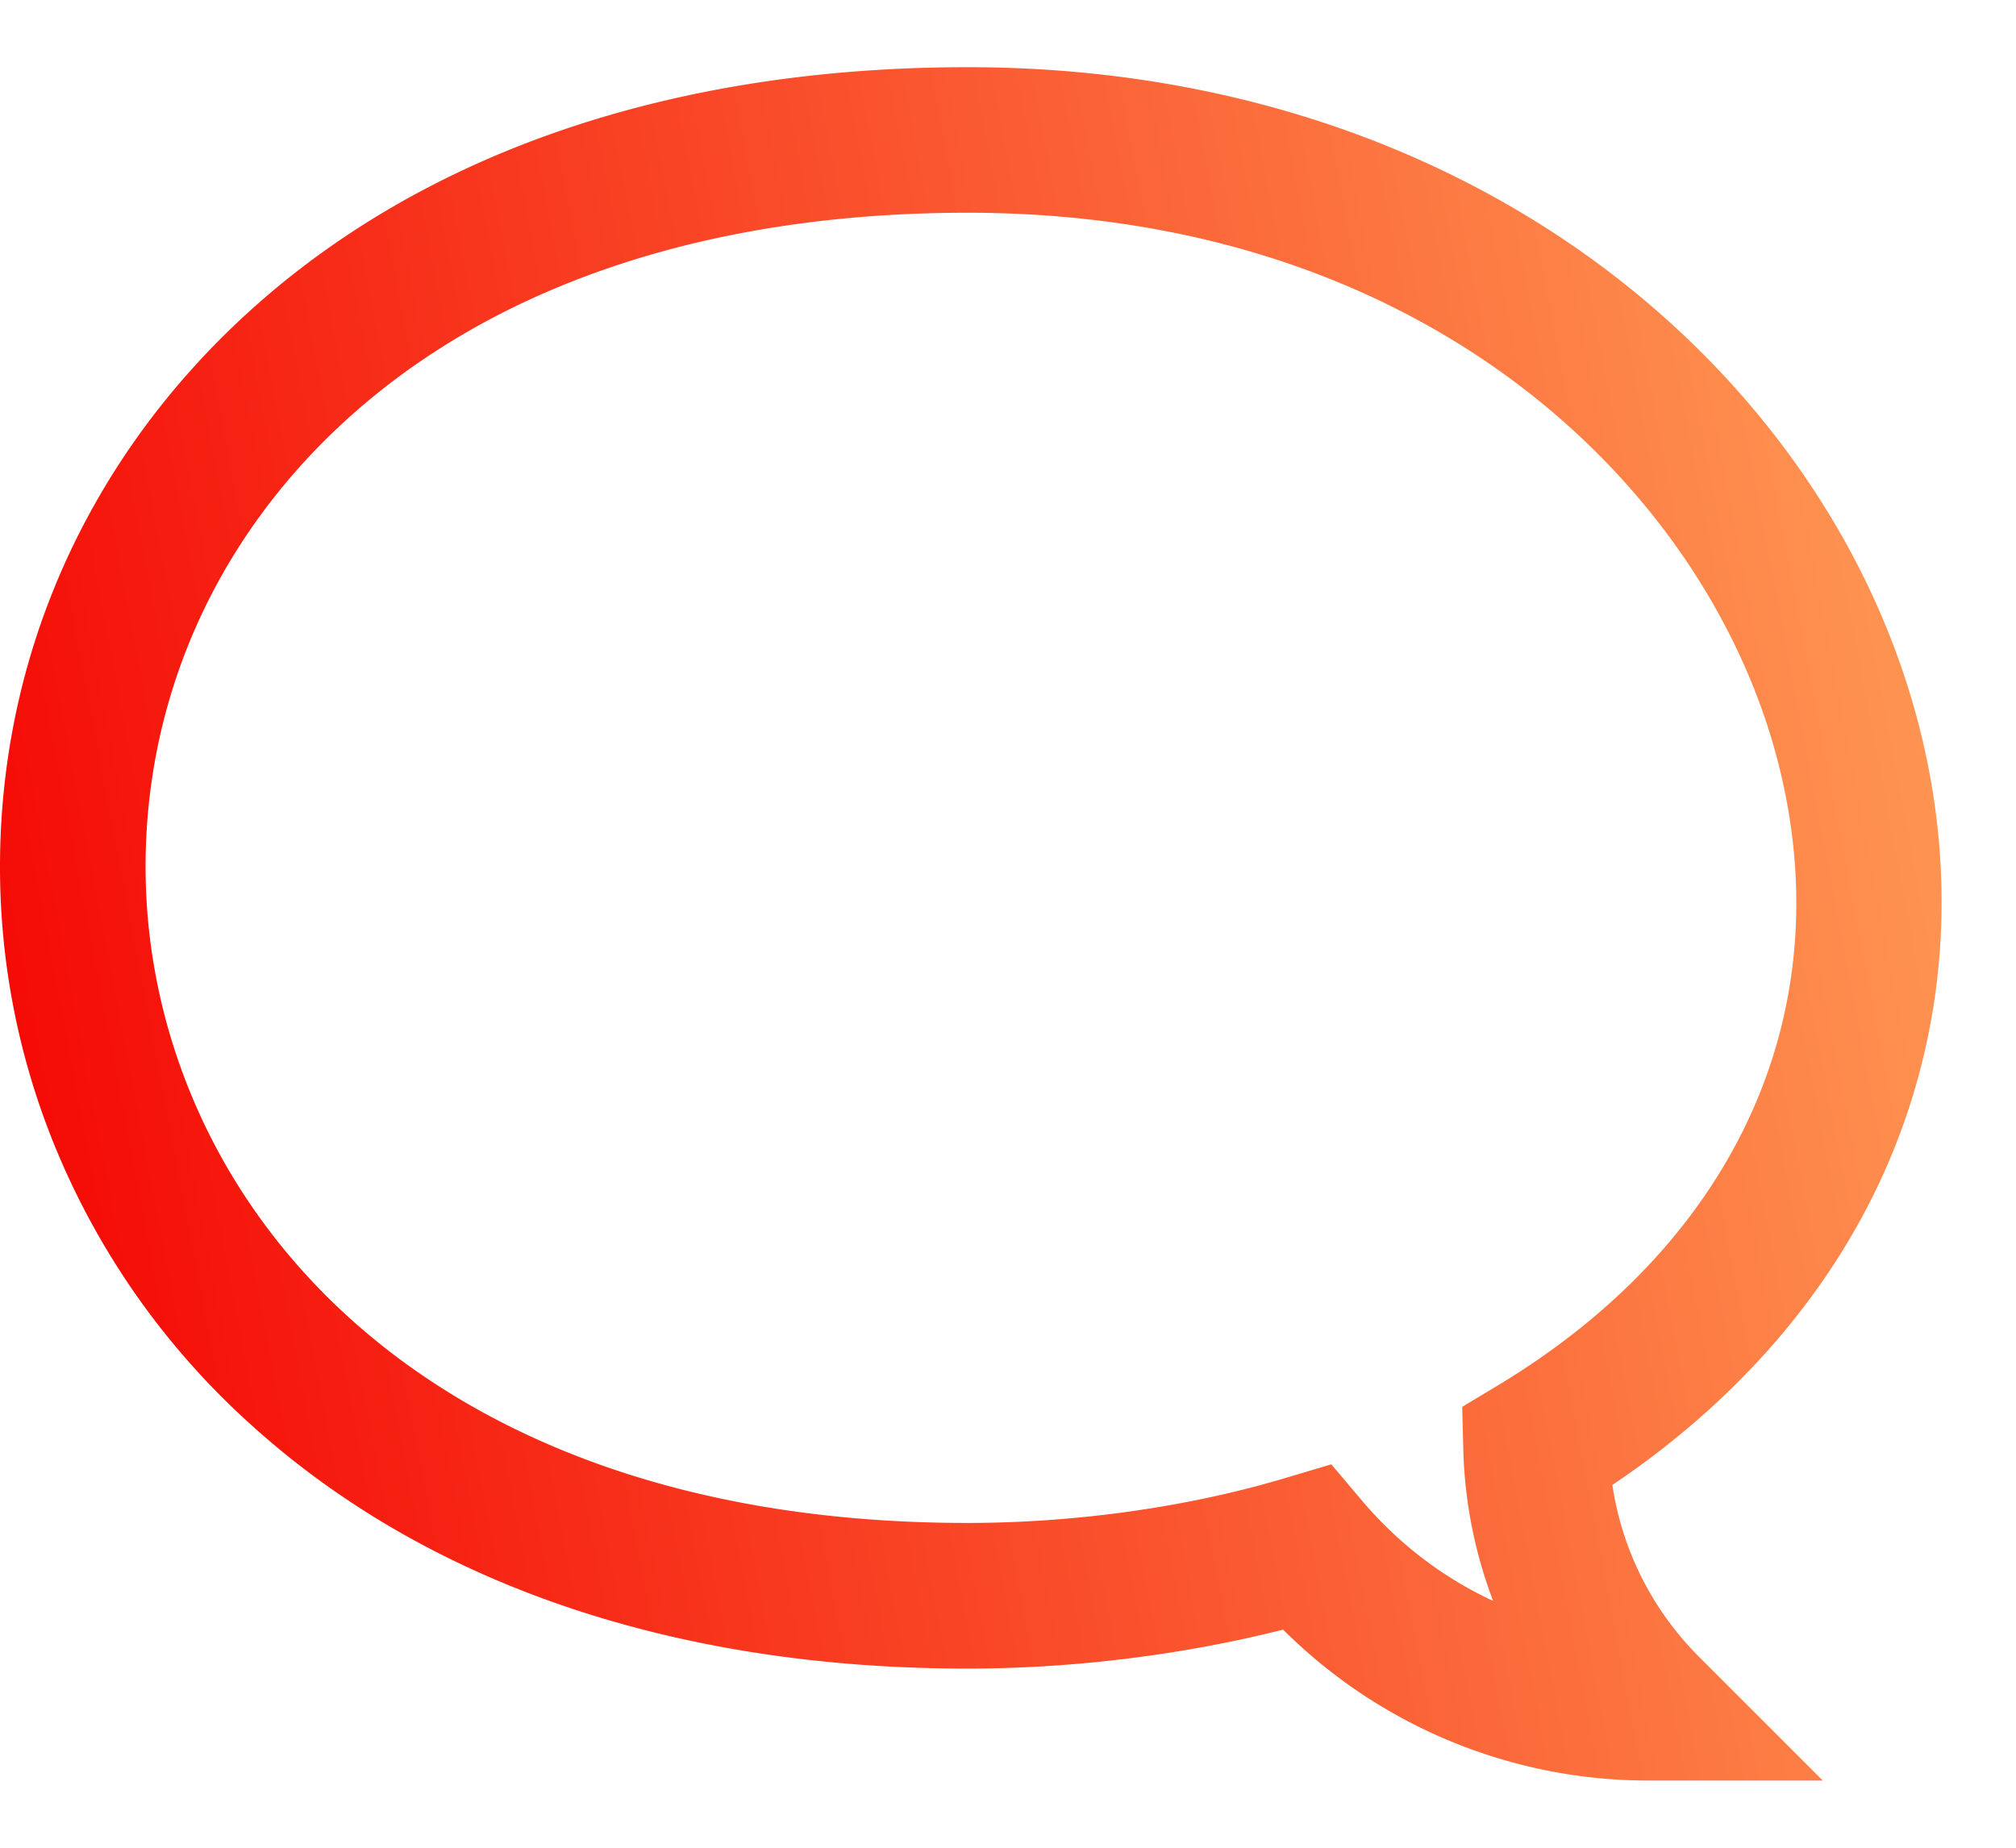 <svg fill="none" height="22" width="24" xmlns="http://www.w3.org/2000/svg">
    <linearGradient id="a" gradientUnits="userSpaceOnUse" x1="23.114" x2="-2.939" y1=".8" y2="5.758">
        <stop offset="0" stop-color="#ff9e57"/>
        <stop offset="1" stop-color="#f40000"/>
    </linearGradient>
    <path clip-rule="evenodd" d="M11.52.8c2.786 0 5.354.785 7.42 2.277 1.9 1.373 3.273 3.286 3.859 5.391.488 1.755.409 3.544-.234 5.17-.63 1.594-1.793 2.982-3.37 4.043a3.648 3.648 0 001.026 2.04L21.7 21.2h-2.093a6.16 6.16 0 01-4.332-1.797c-1.184.3-2.497.464-3.757.464-3.495 0-6.465-1.01-8.572-2.942A9.085 9.085 0 01.74 13.852 8.775 8.775 0 010 10.32c0-2.516 1.047-4.856 2.943-6.59C5.047 1.807 8.018.8 11.52.8zm9.609 8.133c-.882-3.17-4.184-6.4-9.61-6.4-3.089 0-5.644.864-7.407 2.476-1.536 1.404-2.379 3.289-2.379 5.31 0 1.876.76 3.826 2.356 5.308 1.596 1.48 4.041 2.506 7.43 2.506 1.287 0 2.633-.19 3.786-.536l.544-.162.366.433c.437.516.97.92 1.56 1.193a5.475 5.475 0 01-.355-1.805l-.013-.505.432-.26c2.905-1.754 4.12-4.576 3.29-7.558z" fill="url(#a)" fill-rule="evenodd"/>
</svg>
